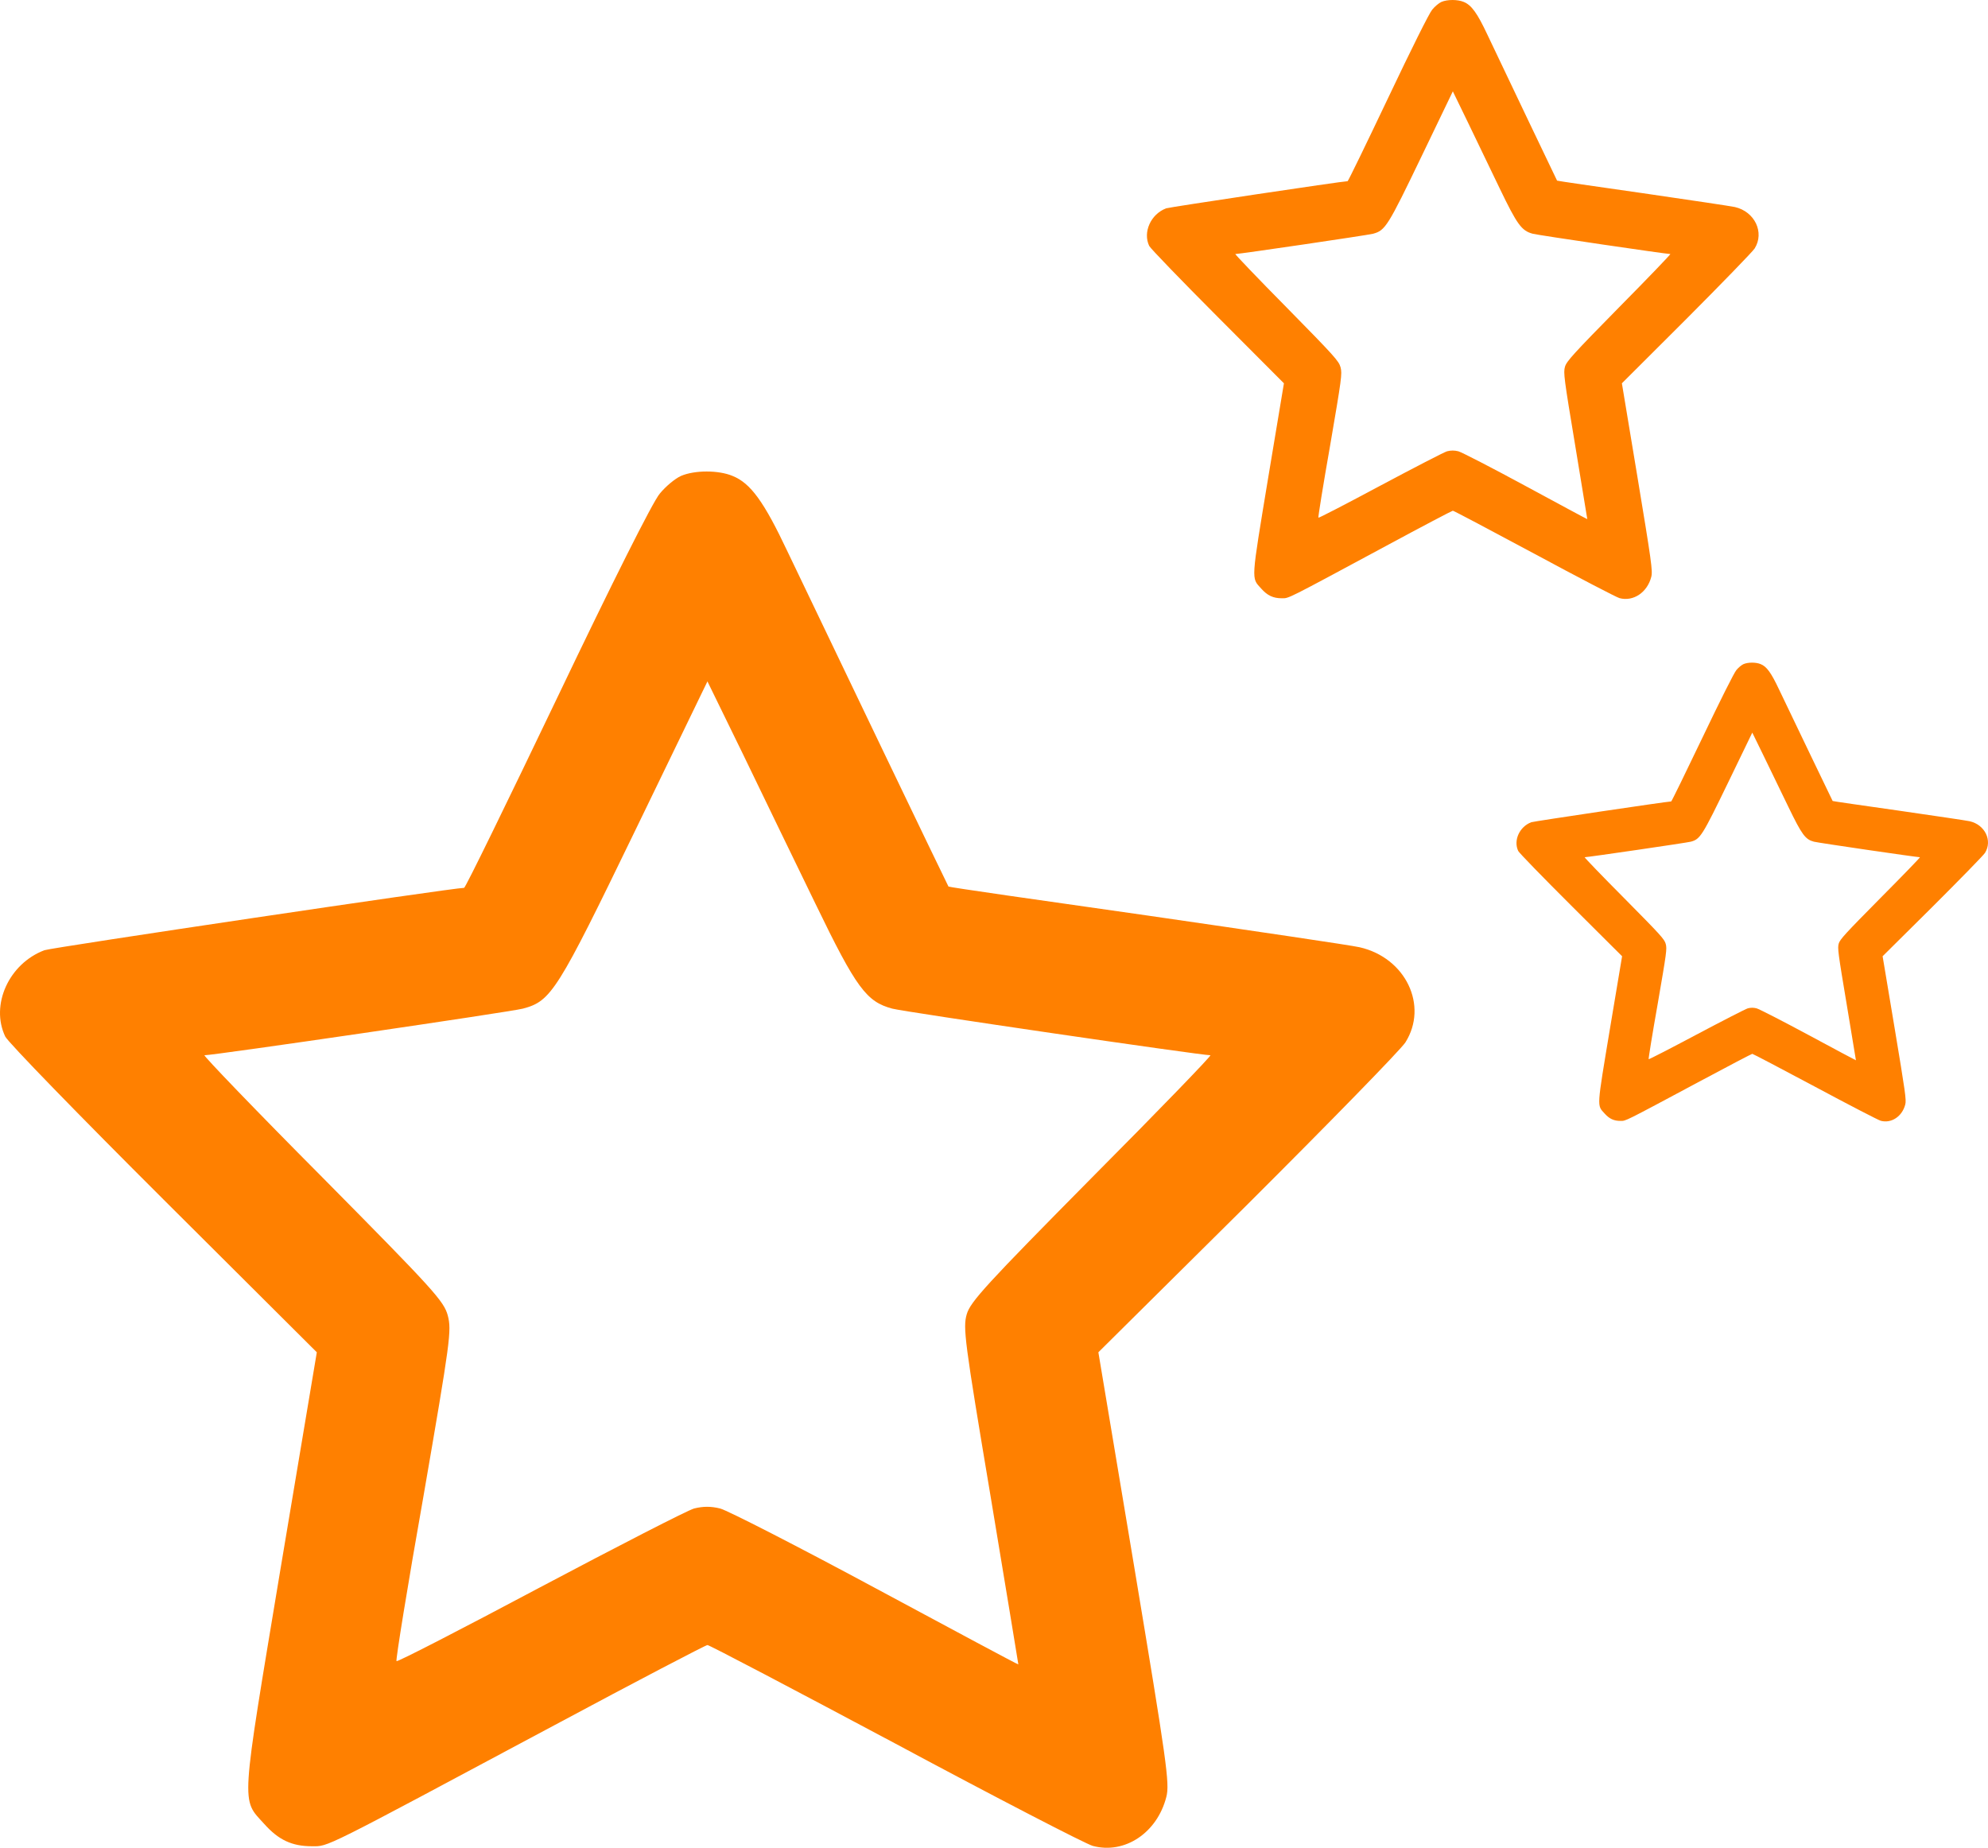 <svg width="156" height="145" viewBox="0 0 156 145" fill="none" xmlns="http://www.w3.org/2000/svg">
<path d="M53.437 37.348C52.975 37.554 52.232 38.172 51.771 38.739C51.233 39.357 48.029 45.744 43.749 54.707C39.802 62.949 36.522 69.672 36.419 69.672C35.548 69.672 4.05 74.359 3.486 74.566C0.693 75.621 -0.768 78.867 0.411 81.339C0.641 81.803 6.229 87.547 12.841 94.14L24.861 106.117L22.016 123.09C18.863 142.073 18.915 141.12 20.734 143.129C21.862 144.391 22.913 144.88 24.476 144.88C25.809 144.88 25.066 145.241 43.467 135.402C49.951 131.925 55.384 129.091 55.513 129.091C55.666 129.091 62.279 132.569 70.249 136.818C78.22 141.094 85.191 144.7 85.754 144.854C88.266 145.524 90.803 143.824 91.521 141.017C91.803 139.961 91.546 138.235 89.009 122.987L86.19 106.117L97.877 94.527C104.284 88.139 109.871 82.421 110.281 81.803C112.101 78.918 110.307 75.158 106.693 74.334C106.027 74.179 98.517 73.072 89.983 71.835C81.449 70.625 74.452 69.62 74.427 69.569C74.375 69.517 64.995 49.968 61.792 43.272C59.946 39.357 58.895 37.914 57.486 37.348C56.384 36.884 54.513 36.884 53.437 37.348ZM63.996 70.934C67.199 77.553 67.994 78.609 70.018 79.15C70.967 79.408 94.237 82.808 94.981 82.808C95.109 82.808 90.931 87.135 85.703 92.389C77.425 100.76 76.144 102.15 75.862 103.129C75.554 104.185 75.682 105.19 77.733 117.424C78.937 124.661 79.911 130.585 79.911 130.611C79.885 130.637 74.837 127.932 68.711 124.636C62.586 121.339 57.102 118.531 56.512 118.377C55.794 118.197 55.179 118.197 54.462 118.377C53.924 118.531 48.465 121.339 42.339 124.584C36.24 127.829 31.191 130.431 31.114 130.354C31.037 130.302 31.985 124.43 33.241 117.347C35.343 105.164 35.445 104.417 35.138 103.232C34.83 102.099 34.061 101.249 25.296 92.389C20.068 87.135 15.916 82.808 16.044 82.808C16.813 82.808 40.058 79.408 41.032 79.15C43.262 78.558 43.723 77.811 49.874 65.113L55.513 53.471L58.306 59.189C59.818 62.331 62.381 67.611 63.996 70.934Z" fill="#FF8000"/>
<path d="M113.108 0.151C112.908 0.241 112.587 0.51 112.387 0.757C112.155 1.026 110.769 3.805 108.918 7.706C107.212 11.293 105.793 14.218 105.749 14.218C105.372 14.218 91.751 16.258 91.508 16.348C90.3 16.808 89.668 18.22 90.178 19.296C90.277 19.498 92.693 21.997 95.553 24.867L100.751 30.079L99.52 37.465C98.157 45.726 98.179 45.311 98.966 46.186C99.454 46.735 99.908 46.948 100.584 46.948C101.161 46.948 100.839 47.105 108.797 42.823C111.6 41.31 113.95 40.077 114.005 40.077C114.072 40.077 116.931 41.59 120.378 43.44C123.825 45.3 126.839 46.869 127.083 46.937C128.169 47.228 129.266 46.488 129.577 45.267C129.699 44.807 129.588 44.056 128.49 37.42L127.271 30.079L132.325 25.035C135.096 22.255 137.512 19.767 137.689 19.498C138.476 18.242 137.7 16.606 136.138 16.247C135.849 16.18 132.602 15.698 128.912 15.16C125.221 14.633 122.196 14.196 122.184 14.174C122.162 14.151 118.106 5.644 116.721 2.729C115.923 1.026 115.468 0.398 114.859 0.151C114.382 -0.05 113.573 -0.05 113.108 0.151ZM117.674 14.768C119.059 17.648 119.403 18.108 120.278 18.343C120.688 18.455 130.751 19.935 131.073 19.935C131.128 19.935 129.322 21.818 127.061 24.104C123.481 27.747 122.927 28.352 122.805 28.778C122.672 29.238 122.727 29.675 123.614 34.999C124.135 38.149 124.556 40.727 124.556 40.738C124.545 40.749 122.362 39.572 119.713 38.138C117.064 36.703 114.693 35.481 114.438 35.414C114.127 35.336 113.861 35.336 113.551 35.414C113.318 35.481 110.958 36.703 108.309 38.115C105.671 39.528 103.488 40.66 103.455 40.626C103.421 40.604 103.832 38.048 104.375 34.966C105.283 29.664 105.328 29.339 105.195 28.823C105.062 28.33 104.729 27.96 100.939 24.104C98.678 21.818 96.883 19.935 96.938 19.935C97.271 19.935 107.323 18.455 107.744 18.343C108.708 18.085 108.907 17.76 111.567 12.234L114.005 7.168L115.213 9.656C115.867 11.024 116.976 13.322 117.674 14.768Z" fill="#FF8000"/>
<path d="M136.812 52.116C136.658 52.185 136.411 52.391 136.257 52.58C136.078 52.786 135.01 54.915 133.583 57.903C132.267 60.65 131.174 62.891 131.14 62.891C130.849 62.891 120.35 64.453 120.162 64.522C119.231 64.874 118.744 65.956 119.137 66.78C119.214 66.934 121.076 68.849 123.28 71.047L127.287 75.039L126.339 80.697C125.288 87.024 125.305 86.707 125.911 87.376C126.287 87.797 126.638 87.96 127.159 87.96C127.603 87.96 127.355 88.08 133.489 84.801C135.65 83.641 137.461 82.697 137.504 82.697C137.555 82.697 139.76 83.856 142.416 85.273C145.073 86.698 147.397 87.9 147.585 87.951C148.422 88.175 149.268 87.608 149.507 86.672C149.601 86.32 149.516 85.745 148.67 80.662L147.73 75.039L151.626 71.175C153.761 69.046 155.624 67.14 155.76 66.934C156.367 65.973 155.769 64.719 154.564 64.445C154.342 64.393 151.839 64.024 148.994 63.612C146.15 63.208 143.817 62.873 143.809 62.856C143.792 62.839 140.665 56.323 139.597 54.091C138.982 52.786 138.632 52.305 138.162 52.116C137.795 51.961 137.171 51.961 136.812 52.116ZM140.332 63.311C141.4 65.518 141.665 65.87 142.339 66.05C142.656 66.136 150.413 67.269 150.66 67.269C150.703 67.269 149.31 68.712 147.568 70.463C144.808 73.253 144.381 73.717 144.287 74.043C144.185 74.395 144.227 74.73 144.911 78.808C145.312 81.221 145.637 83.195 145.637 83.204C145.628 83.212 143.946 82.311 141.904 81.212C139.862 80.113 138.034 79.177 137.837 79.126C137.598 79.066 137.393 79.066 137.154 79.126C136.975 79.177 135.155 80.113 133.113 81.195C131.08 82.276 129.397 83.144 129.371 83.118C129.346 83.101 129.662 81.143 130.08 78.782C130.781 74.721 130.815 74.472 130.713 74.077C130.61 73.7 130.354 73.416 127.432 70.463C125.689 68.712 124.305 67.269 124.348 67.269C124.604 67.269 132.353 66.136 132.677 66.05C133.421 65.853 133.574 65.604 135.625 61.371L137.504 57.49L138.435 59.396C138.939 60.444 139.794 62.204 140.332 63.311Z" fill="#FF8000"/>
</svg>
